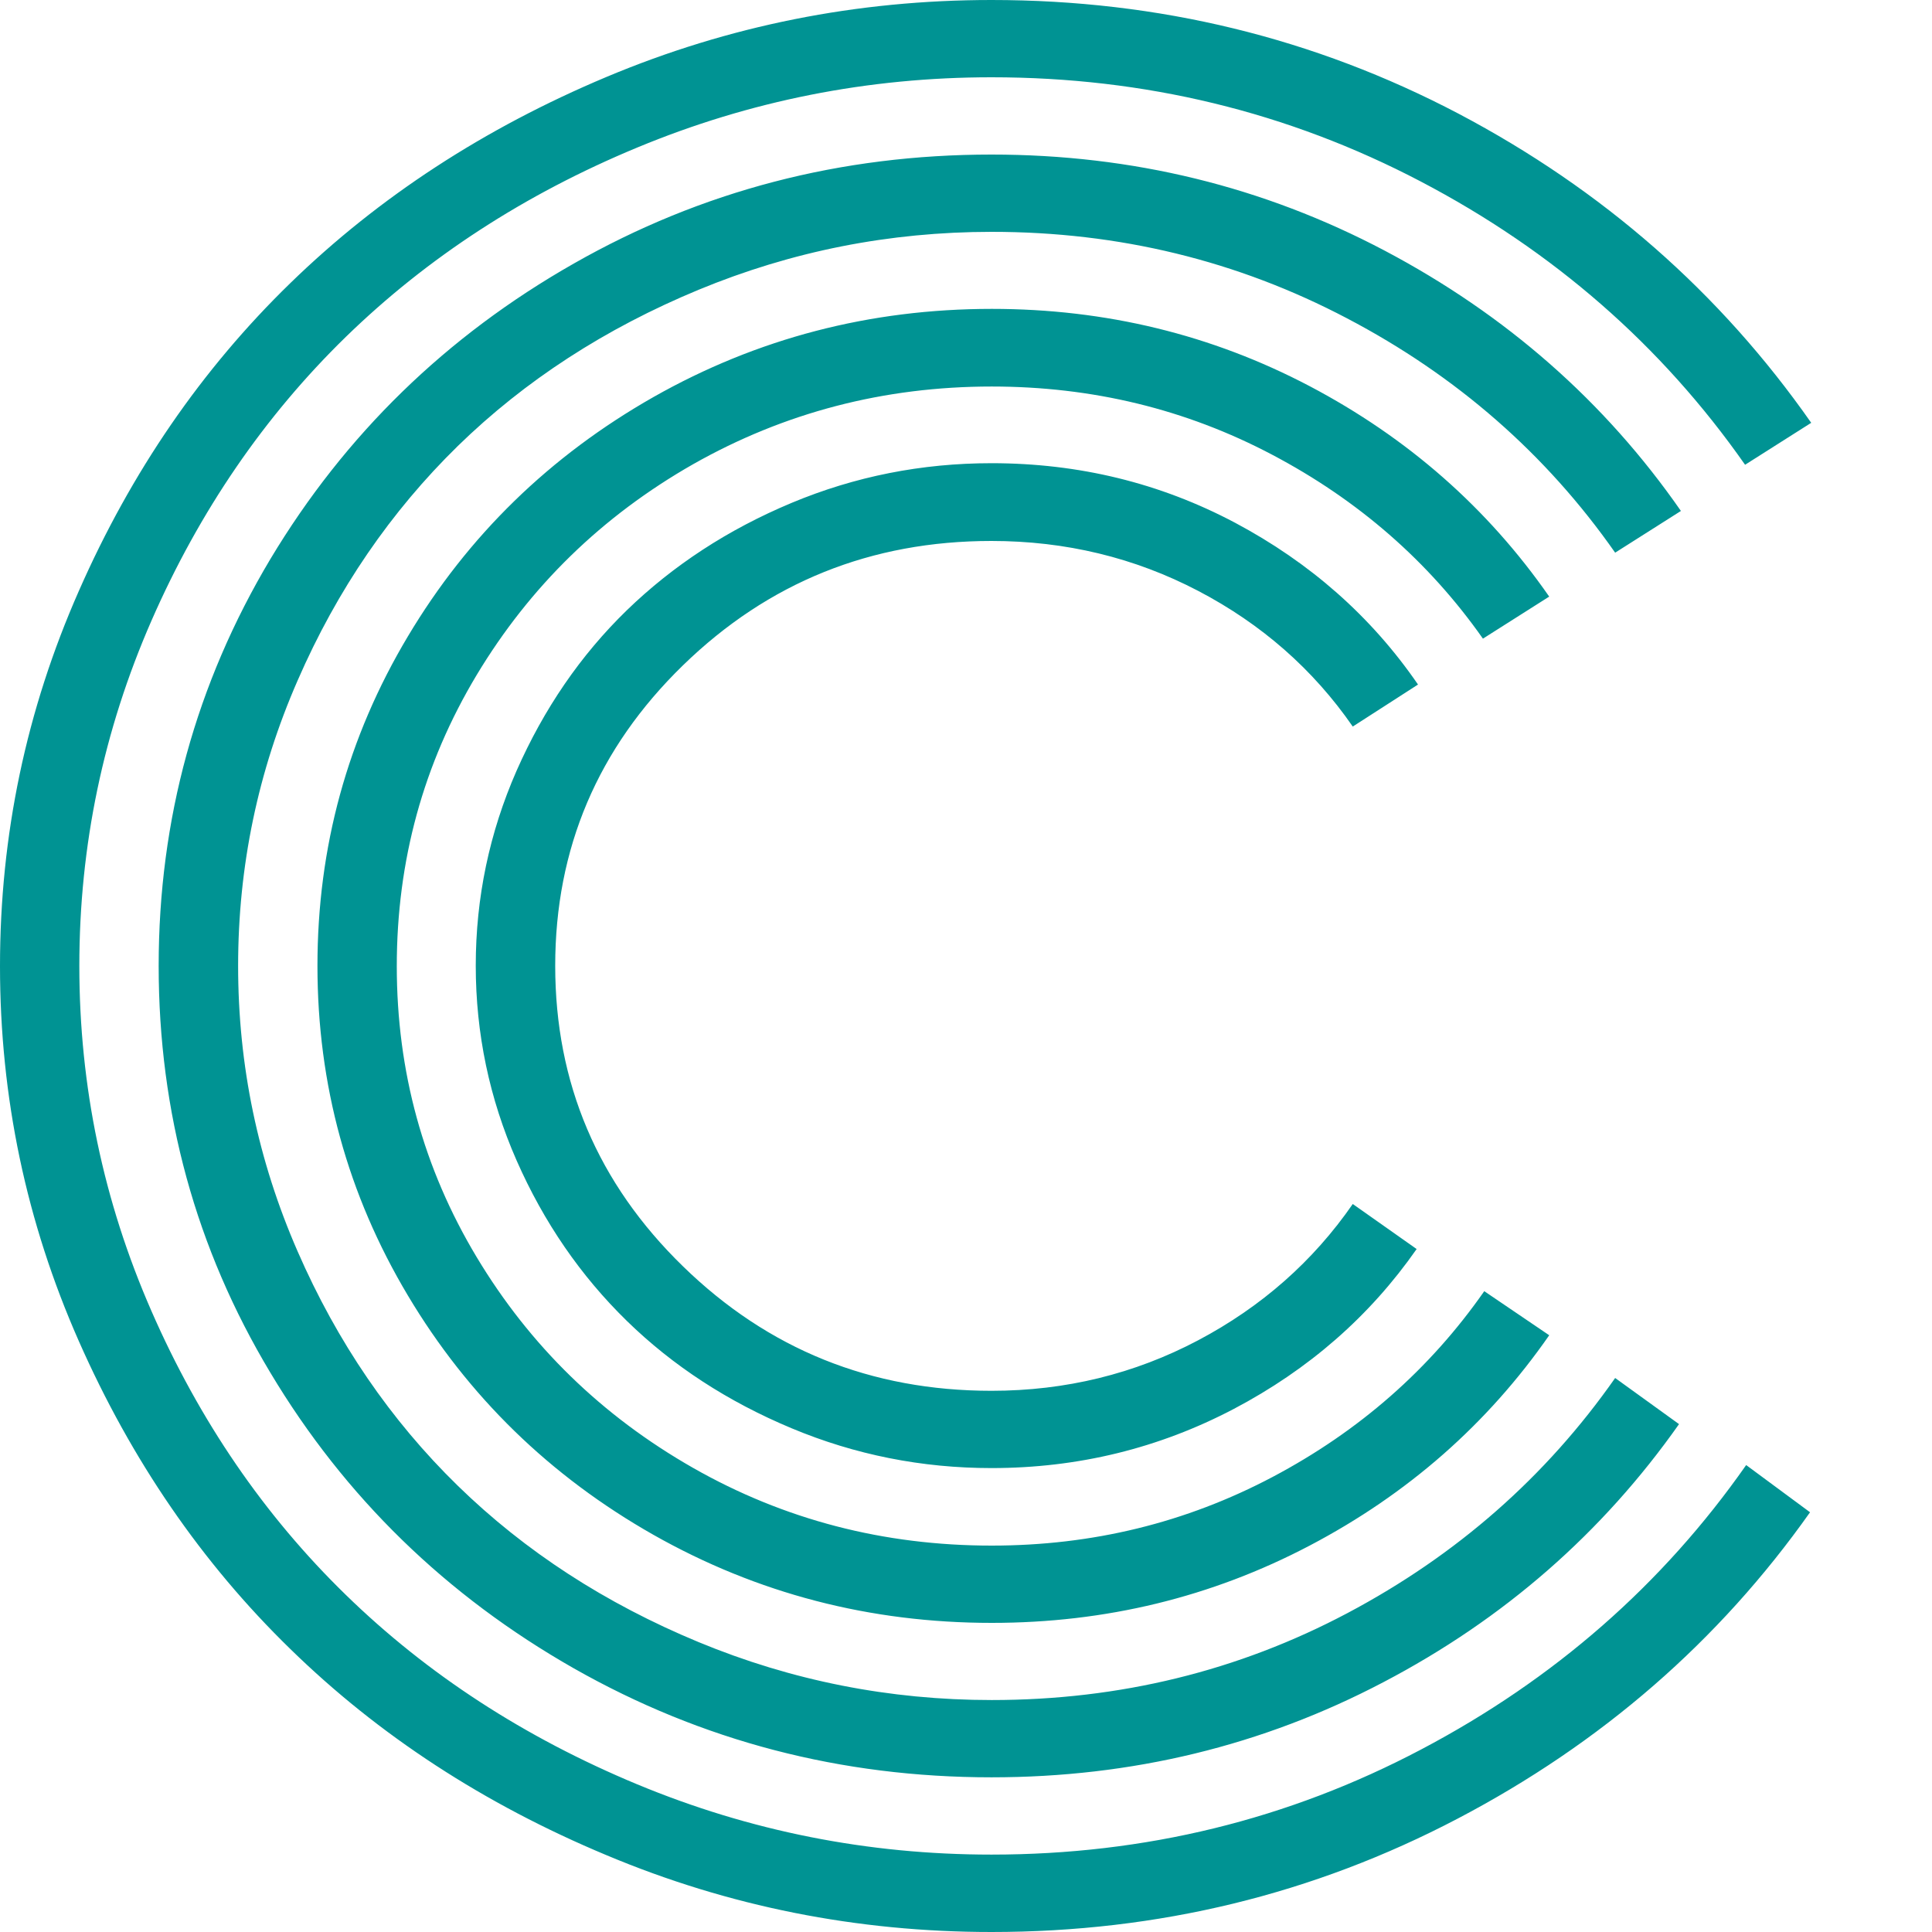 <svg width="16" height="16" viewBox="0 0 16 16" fill="none" xmlns="http://www.w3.org/2000/svg">
<rect width="16" height="16" fill="white"/>
<path d="M14.999 3.502L14.452 3.849C13.759 2.859 12.862 2.077 11.764 1.502C10.666 0.927 9.482 0.64 8.211 0.64C7.19 0.64 6.211 0.834 5.277 1.222C4.344 1.609 3.539 2.133 2.864 2.79C2.189 3.448 1.652 4.232 1.254 5.141C0.856 6.051 0.657 7.003 0.657 7.999C0.657 8.996 0.856 9.948 1.254 10.857C1.652 11.767 2.189 12.551 2.864 13.208C3.539 13.866 4.344 14.389 5.277 14.777C6.211 15.165 7.188 15.359 8.211 15.359C9.482 15.359 10.669 15.069 11.77 14.488C12.871 13.908 13.768 13.123 14.461 12.133L14.99 12.524C14.236 13.591 13.263 14.437 12.07 15.062C10.878 15.687 9.592 16 8.211 16C7.098 16 6.035 15.789 5.023 15.364C4.01 14.941 3.137 14.372 2.405 13.657C1.671 12.943 1.088 12.092 0.653 11.107C0.217 10.12 0 9.085 0 8.001C0 6.916 0.217 5.882 0.653 4.894C1.087 3.907 1.671 3.057 2.405 2.344C3.138 1.631 4.011 1.062 5.023 0.637C6.035 0.212 7.098 0 8.211 0C9.597 0 10.887 0.315 12.08 0.942C13.271 1.57 14.246 2.424 15 3.502H14.999ZM13.923 4.23L13.376 4.577C12.804 3.76 12.063 3.112 11.155 2.636C10.246 2.158 9.265 1.92 8.213 1.92C7.366 1.92 6.558 2.08 5.785 2.4C5.013 2.72 4.348 3.151 3.792 3.693C3.237 4.236 2.793 4.882 2.465 5.635C2.136 6.387 1.972 7.175 1.972 7.999C1.972 8.824 2.136 9.611 2.465 10.364C2.793 11.116 3.236 11.763 3.792 12.305C4.349 12.848 5.013 13.279 5.785 13.599C6.558 13.919 7.366 14.079 8.213 14.079C9.27 14.079 10.253 13.839 11.159 13.359C12.065 12.879 12.804 12.229 13.376 11.412L13.905 11.794C13.271 12.694 12.456 13.408 11.455 13.932C10.455 14.457 9.373 14.719 8.211 14.719C6.964 14.719 5.812 14.418 4.753 13.817C3.695 13.215 2.856 12.399 2.239 11.368C1.621 10.338 1.314 9.214 1.314 7.999C1.314 6.785 1.623 5.662 2.239 4.63C2.857 3.6 3.695 2.783 4.753 2.182C5.81 1.58 6.964 1.28 8.211 1.28C9.379 1.28 10.464 1.546 11.468 2.076C12.471 2.606 13.29 3.324 13.921 4.232L13.923 4.23ZM12.828 4.942L12.281 5.289C11.831 4.649 11.248 4.141 10.534 3.765C9.819 3.388 9.045 3.201 8.213 3.201C7.319 3.201 6.494 3.417 5.739 3.845C4.985 4.275 4.388 4.857 3.947 5.591C3.506 6.326 3.286 7.129 3.286 8.001C3.286 8.872 3.506 9.675 3.947 10.41C4.388 11.145 4.985 11.726 5.739 12.156C6.494 12.586 7.318 12.8 8.213 12.8C9.046 12.8 9.821 12.611 10.54 12.231C11.258 11.851 11.841 11.339 12.292 10.693L12.83 11.058C12.319 11.793 11.659 12.373 10.846 12.8C10.033 13.227 9.156 13.44 8.214 13.44C7.204 13.44 6.271 13.197 5.412 12.711C4.555 12.225 3.876 11.564 3.378 10.729C2.879 9.893 2.629 8.984 2.629 7.999C2.629 7.015 2.878 6.107 3.378 5.27C3.876 4.435 4.555 3.775 5.412 3.288C6.27 2.802 7.204 2.558 8.214 2.558C9.156 2.558 10.034 2.771 10.846 3.198C11.657 3.625 12.319 4.206 12.83 4.941L12.828 4.942ZM11.742 5.67L11.203 6.017C10.875 5.543 10.448 5.168 9.922 4.893C9.396 4.618 8.825 4.48 8.211 4.48C7.213 4.48 6.362 4.823 5.656 5.51C4.95 6.197 4.598 7.027 4.598 7.998C4.598 8.969 4.95 9.8 5.656 10.487C6.362 11.175 7.213 11.518 8.211 11.518C8.825 11.518 9.396 11.378 9.922 11.1C10.448 10.822 10.875 10.445 11.203 9.971L11.732 10.344C11.343 10.901 10.839 11.341 10.218 11.668C9.597 11.994 8.928 12.158 8.211 12.158C7.634 12.158 7.081 12.048 6.555 11.828C6.029 11.608 5.574 11.313 5.191 10.939C4.808 10.565 4.504 10.123 4.278 9.61C4.053 9.098 3.94 8.559 3.94 7.997C3.94 7.434 4.053 6.896 4.278 6.383C4.504 5.871 4.807 5.427 5.191 5.054C5.575 4.682 6.029 4.385 6.555 4.165C7.081 3.945 7.634 3.836 8.211 3.836C8.935 3.836 9.607 4 10.228 4.329C10.848 4.659 11.354 5.103 11.742 5.667V5.67Z" fill="#009393"/>
</svg>
